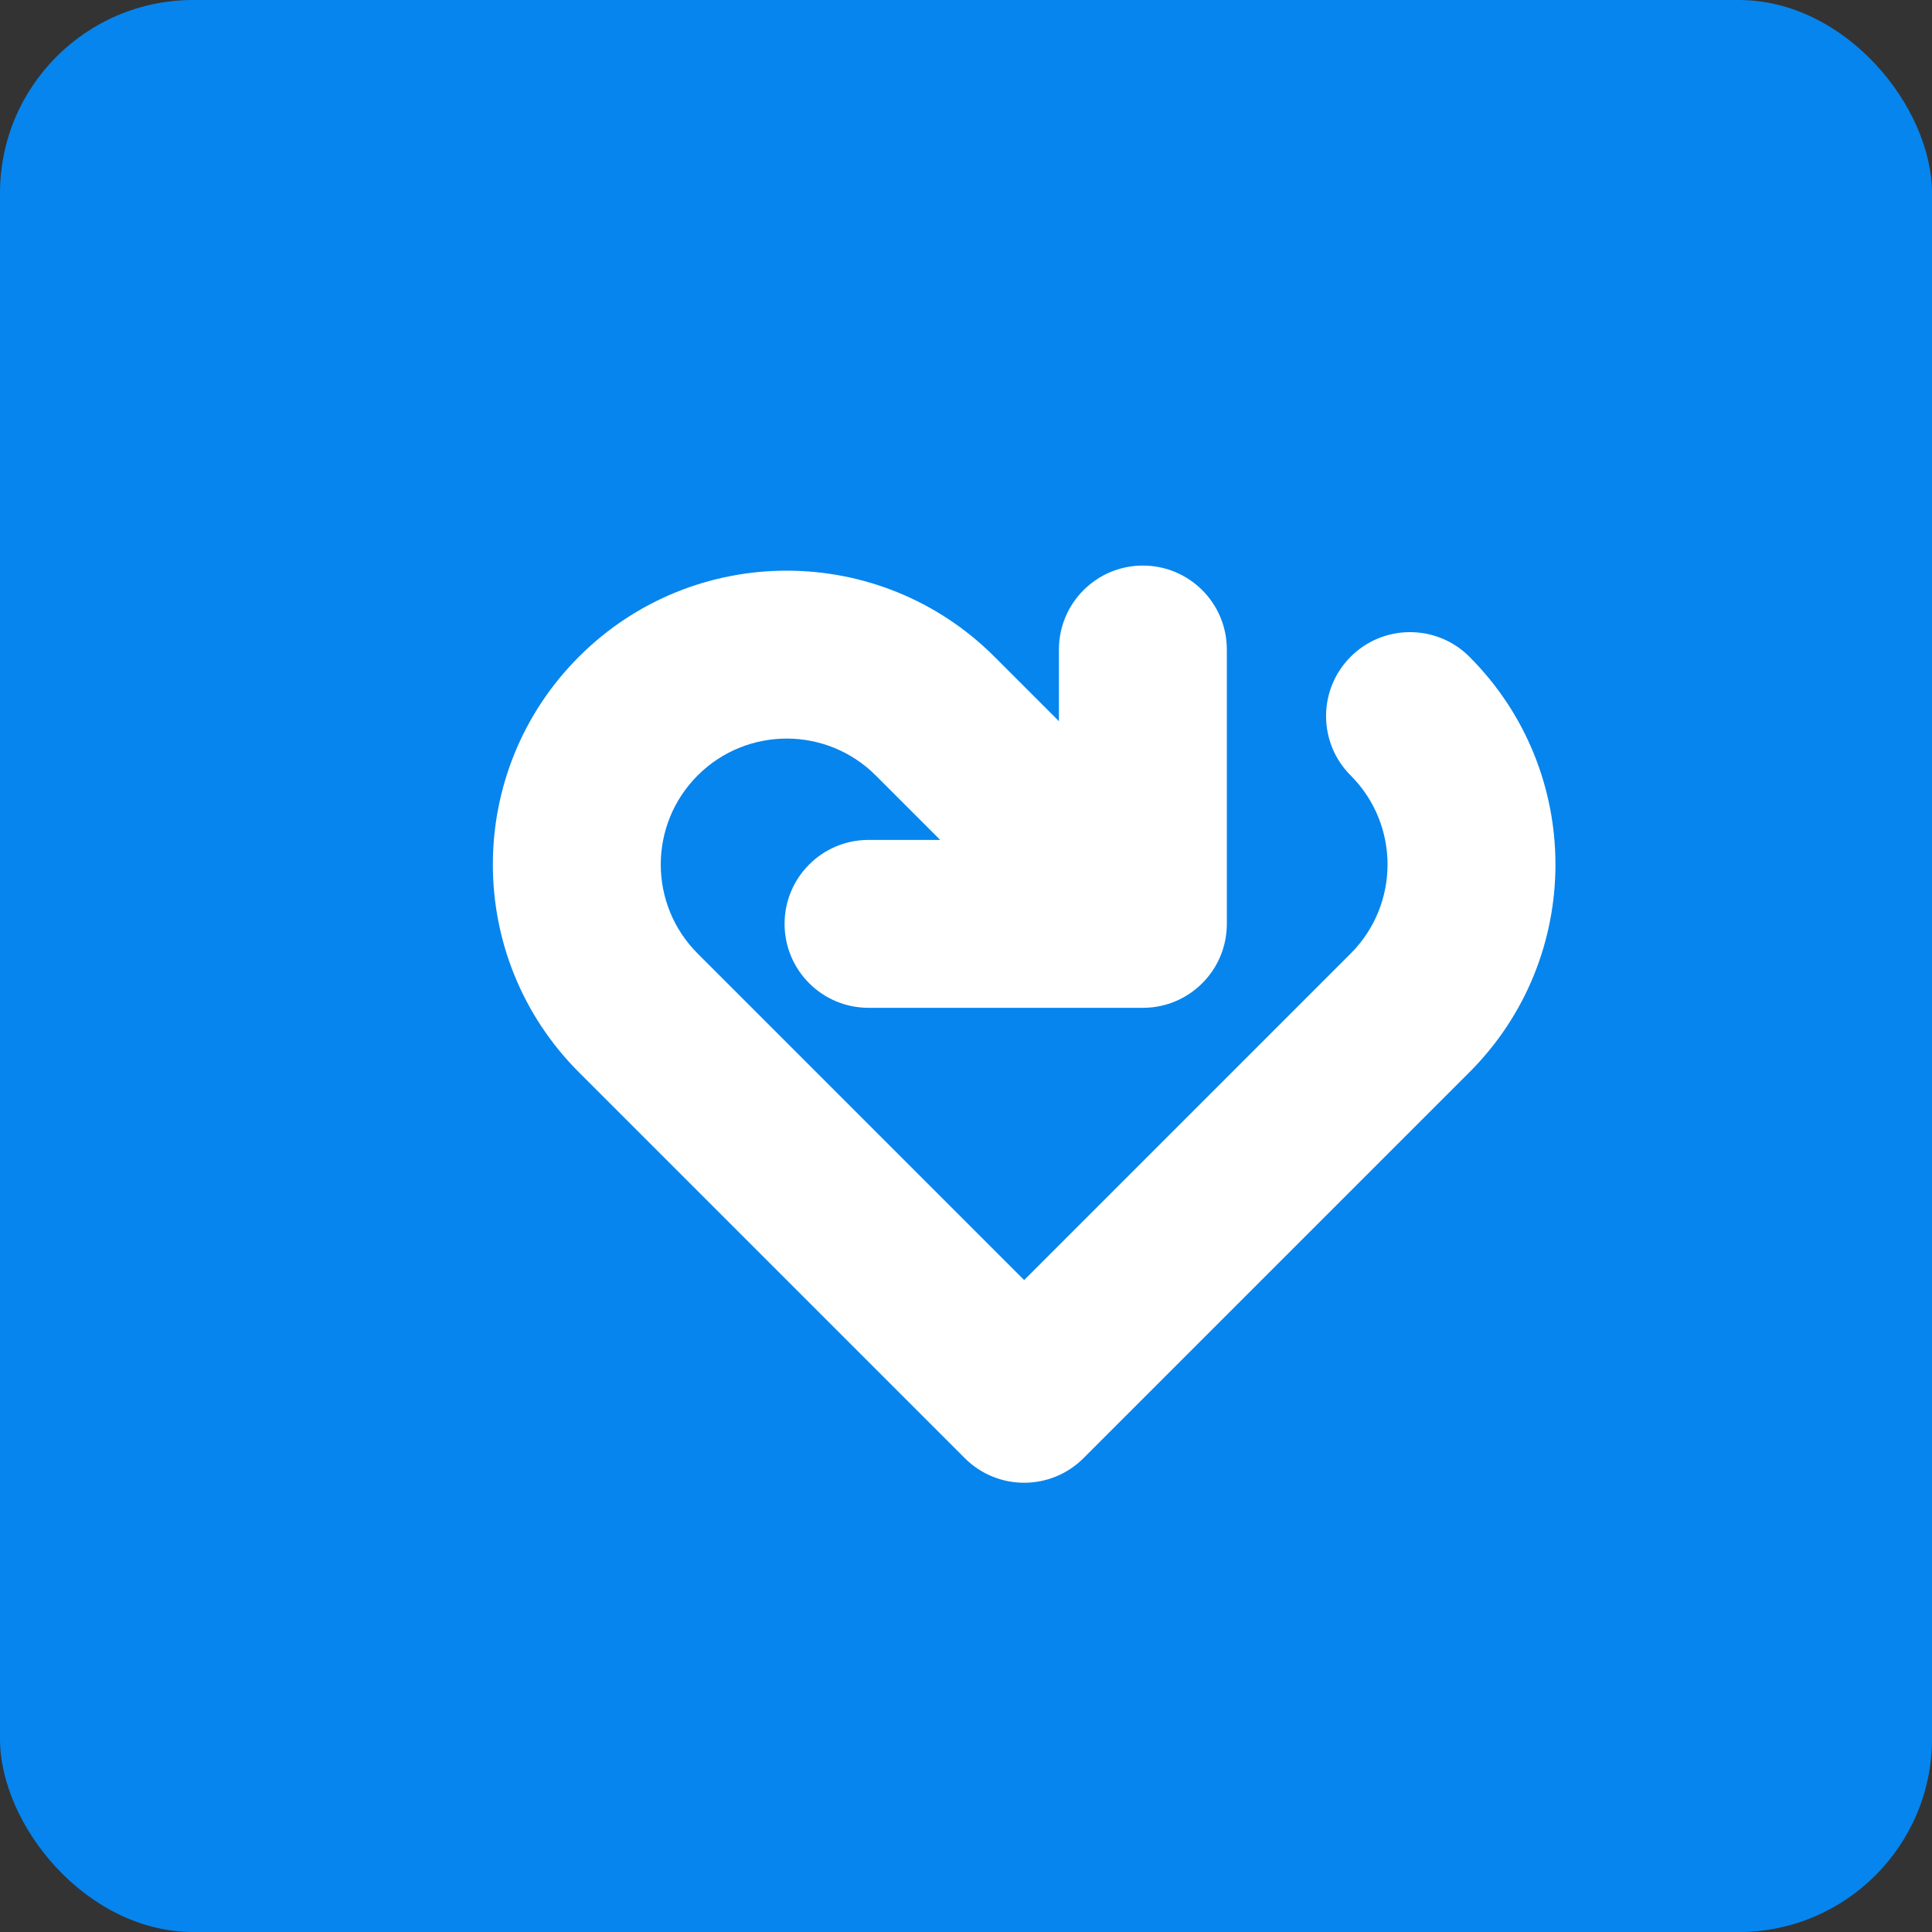 <svg width="512" height="512" viewBox="0 0 512 512" fill="none" xmlns="http://www.w3.org/2000/svg">
<rect x="0" y="0" width="512" height="512" fill="#333333" stroke="none"/>
<rect width="512" height="512" rx="51.2" fill="#0685EE"/>
<path d="M255.679 386.426C264.368 395.114 278.455 395.114 287.143 386.426L389.403 284.166C419.814 253.756 419.814 204.45 389.403 174.04C380.714 165.351 366.627 165.351 357.938 174.04C349.25 182.728 349.25 196.816 357.938 205.504C370.972 218.538 370.972 239.668 357.938 252.701L271.411 339.229L184.884 252.701C171.851 239.668 171.851 218.537 184.884 205.504C197.917 192.471 219.048 192.471 232.081 205.504L249.162 222.586H230.171C217.883 222.586 207.922 232.547 207.922 244.835C207.922 257.122 217.883 267.083 230.171 267.083H302.817C303.007 267.084 303.197 267.082 303.387 267.078C306.172 267.015 308.83 266.44 311.272 265.445C313.941 264.359 316.442 262.733 318.608 260.567C322.826 256.35 324.996 250.86 325.119 245.334C325.123 245.148 325.125 244.962 325.125 244.777L325.125 172.13C325.125 159.842 315.164 149.881 302.876 149.881C290.588 149.881 280.627 159.842 280.627 172.13V191.121L263.546 174.04C233.135 143.629 183.83 143.629 153.419 174.04C123.009 204.45 123.009 253.756 153.419 284.166L255.679 386.426Z" fill="white"/>
</svg>
